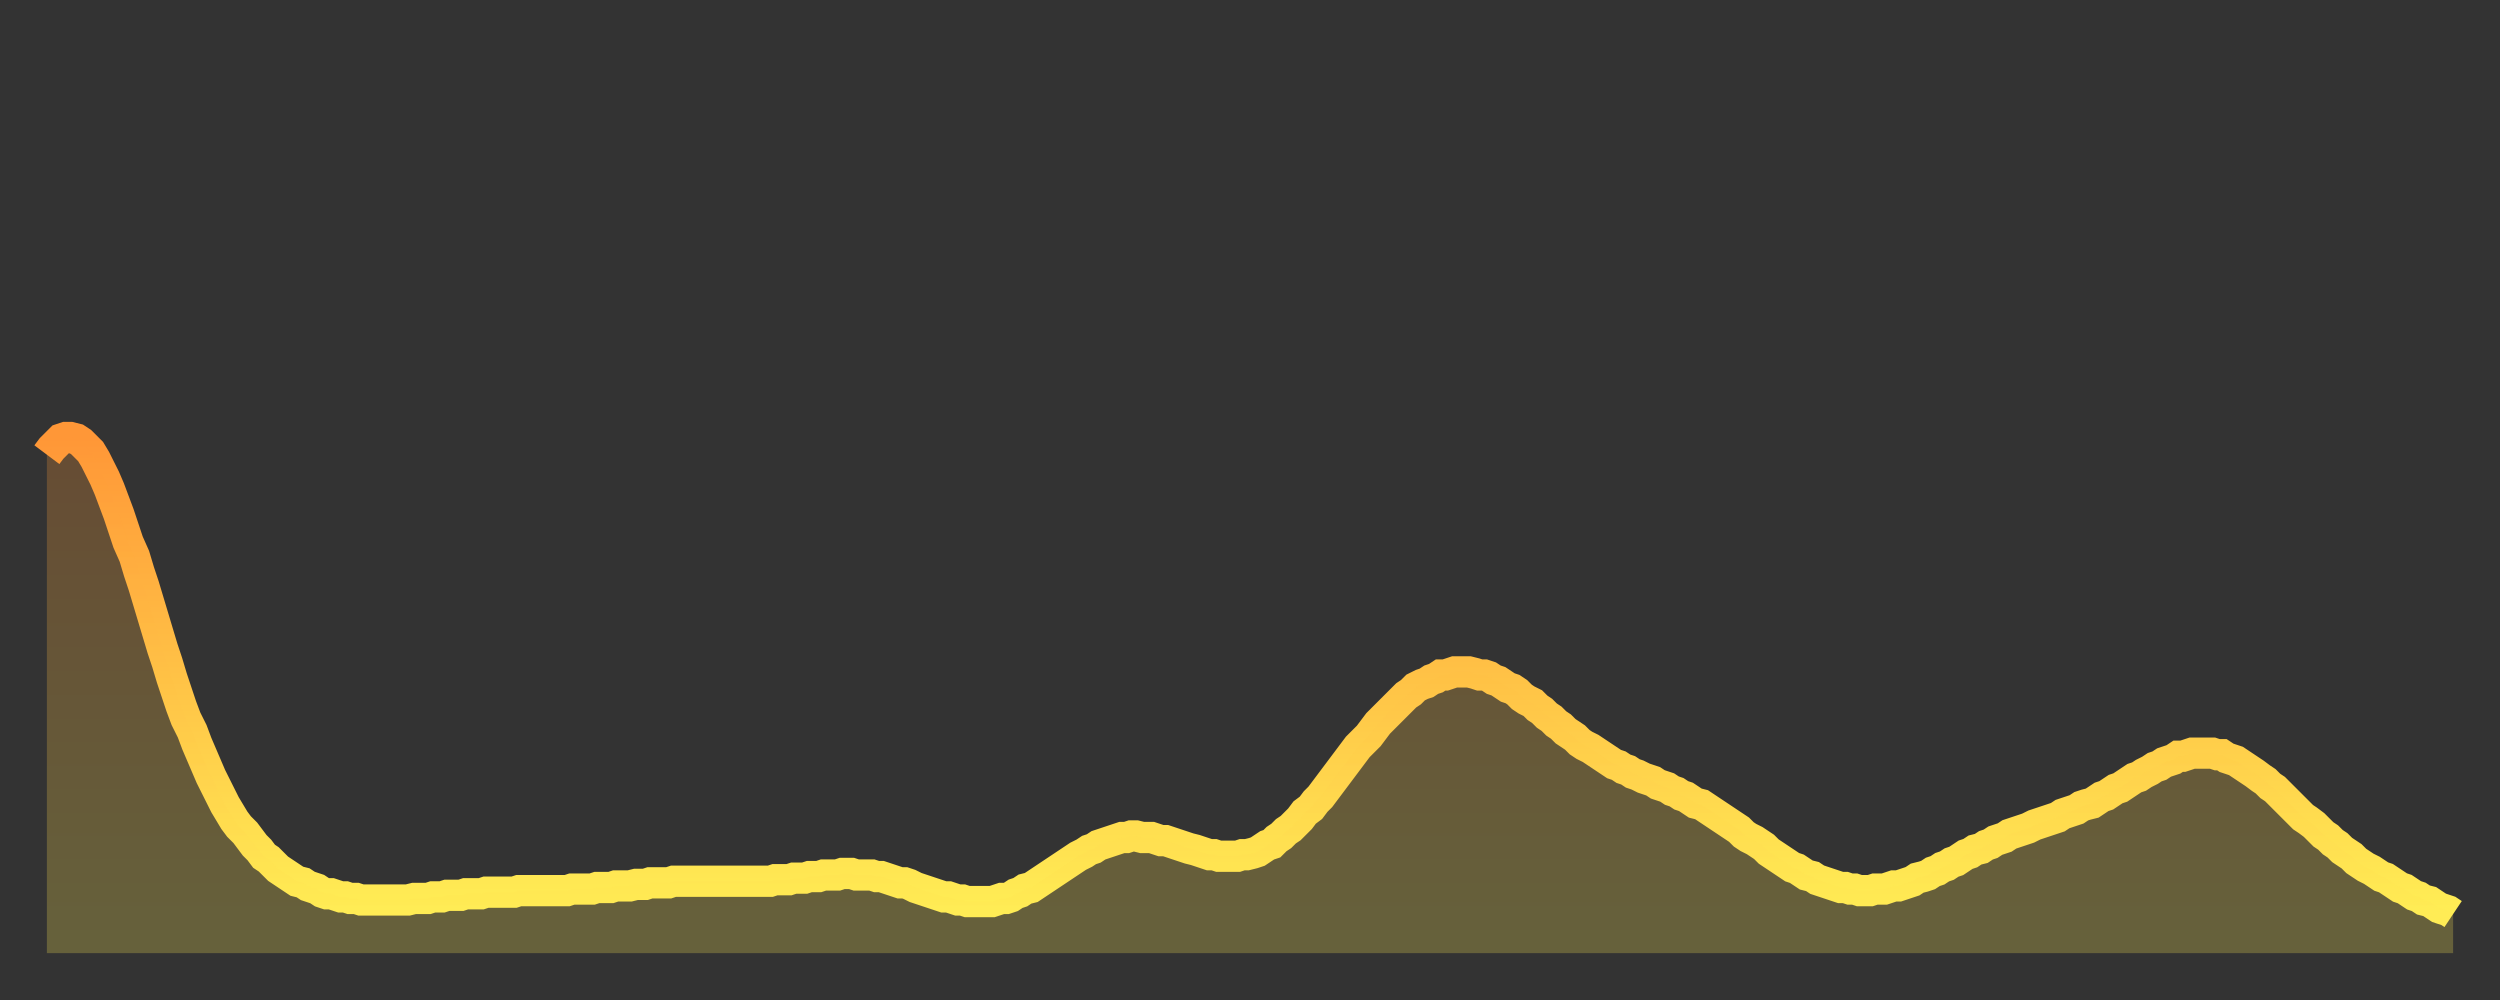 <?xml version="1.0" encoding="utf-8" ?>
<svg baseProfile="full" height="64" version="1.1" width="160" xmlns="http://www.w3.org/2000/svg" xmlns:ev="http://www.w3.org/2001/xml-events" xmlns:xlink="http://www.w3.org/1999/xlink"><rect width="100%" height="100%" fill="#333333" stroke="none"/><defs><linearGradient id="id200154" x1="0" x2="0" y1="0" y2="1"><stop offset="0%" stop-color="#ff9737" /><stop offset="50%" stop-color="#ffc246" /><stop offset="100%" stop-color="#ffee55" /></linearGradient></defs><g transform="translate(3,3)"><g><path d="M 0.0 26.1 0.3 25.7 0.6 25.4 0.9 25.1 1.2 25.0 1.5 25.0 1.9 25.1 2.2 25.3 2.5 25.6 2.8 25.9 3.1 26.4 3.4 27.0 3.7 27.6 4.0 28.3 4.3 29.1 4.6 29.9 4.9 30.8 5.2 31.7 5.6 32.6 5.9 33.6 6.2 34.5 6.5 35.5 6.8 36.5 7.1 37.5 7.4 38.5 7.7 39.4 8.0 40.4 8.3 41.3 8.6 42.2 8.9 43.0 9.3 43.8 9.6 44.6 9.9 45.3 10.2 46.0 10.5 46.7 10.8 47.3 11.1 47.9 11.4 48.5 11.7 49.0 12.0 49.5 12.3 49.9 12.7 50.3 13.0 50.7 13.3 51.1 13.6 51.4 13.9 51.8 14.2 52.0 14.5 52.3 14.8 52.6 15.1 52.8 15.4 53.0 15.7 53.2 16.0 53.4 16.4 53.5 16.7 53.7 17.0 53.8 17.3 53.9 17.6 54.1 17.9 54.2 18.2 54.2 18.5 54.3 18.8 54.4 19.1 54.4 19.4 54.5 19.8 54.5 20.1 54.6 20.4 54.6 20.7 54.6 21.0 54.6 21.3 54.6 21.6 54.6 21.9 54.6 22.2 54.6 22.5 54.6 22.8 54.6 23.1 54.6 23.5 54.5 23.8 54.5 24.1 54.5 24.4 54.5 24.7 54.4 25.0 54.4 25.3 54.4 25.6 54.3 25.9 54.3 26.2 54.3 26.5 54.3 26.8 54.2 27.2 54.2 27.5 54.2 27.8 54.2 28.1 54.1 28.4 54.1 28.7 54.1 29.0 54.1 29.3 54.1 29.6 54.1 29.9 54.1 30.2 54.0 30.6 54.0 30.9 54.0 31.2 54.0 31.5 54.0 31.8 54.0 32.1 54.0 32.4 54.0 32.7 54.0 33.0 54.0 33.3 54.0 33.6 53.9 33.9 53.9 34.3 53.9 34.6 53.9 34.9 53.9 35.2 53.8 35.5 53.8 35.8 53.8 36.1 53.8 36.4 53.7 36.7 53.7 37.0 53.7 37.3 53.7 37.7 53.6 38.0 53.6 38.3 53.6 38.6 53.5 38.9 53.5 39.2 53.5 39.5 53.5 39.8 53.5 40.1 53.4 40.4 53.4 40.7 53.4 41.0 53.4 41.4 53.4 41.7 53.4 42.0 53.4 42.3 53.4 42.6 53.4 42.9 53.4 43.2 53.4 43.5 53.4 43.8 53.4 44.1 53.4 44.4 53.4 44.7 53.4 45.1 53.4 45.4 53.4 45.7 53.4 46.0 53.4 46.3 53.4 46.6 53.3 46.9 53.3 47.2 53.3 47.5 53.3 47.8 53.2 48.1 53.2 48.5 53.2 48.8 53.1 49.1 53.1 49.4 53.1 49.7 53.0 50.0 53.0 50.3 53.0 50.6 53.0 50.9 52.9 51.2 52.9 51.5 52.9 51.8 53.0 52.2 53.0 52.5 53.0 52.8 53.0 53.1 53.1 53.4 53.1 53.7 53.2 54.0 53.3 54.3 53.4 54.6 53.5 54.9 53.5 55.2 53.6 55.6 53.8 55.9 53.9 56.2 54.0 56.5 54.1 56.8 54.2 57.1 54.3 57.4 54.4 57.7 54.4 58.0 54.5 58.3 54.6 58.6 54.6 58.9 54.7 59.3 54.7 59.6 54.7 59.9 54.7 60.2 54.7 60.5 54.7 60.8 54.6 61.1 54.5 61.4 54.5 61.7 54.4 62.0 54.2 62.3 54.1 62.6 53.9 63.0 53.8 63.3 53.6 63.6 53.4 63.9 53.2 64.2 53.0 64.5 52.8 64.8 52.6 65.1 52.4 65.4 52.2 65.7 52.0 66.0 51.8 66.4 51.6 66.7 51.4 67.0 51.3 67.3 51.1 67.6 51.0 67.9 50.9 68.2 50.8 68.5 50.7 68.8 50.6 69.1 50.6 69.4 50.5 69.7 50.5 70.1 50.6 70.4 50.6 70.7 50.6 71.0 50.7 71.3 50.8 71.6 50.8 71.9 50.9 72.2 51.0 72.5 51.1 72.8 51.2 73.1 51.3 73.5 51.4 73.8 51.5 74.1 51.6 74.4 51.7 74.7 51.7 75.0 51.8 75.3 51.8 75.6 51.8 75.9 51.8 76.2 51.8 76.5 51.7 76.8 51.7 77.2 51.6 77.5 51.5 77.8 51.3 78.1 51.1 78.4 51.0 78.7 50.7 79.0 50.5 79.3 50.2 79.6 50.0 79.9 49.7 80.2 49.4 80.5 49.0 80.9 48.7 81.2 48.3 81.5 48.0 81.8 47.6 82.1 47.2 82.4 46.8 82.7 46.4 83.0 46.0 83.3 45.6 83.6 45.2 83.9 44.8 84.3 44.4 84.6 44.1 84.9 43.7 85.2 43.3 85.5 43.0 85.8 42.7 86.1 42.4 86.4 42.1 86.7 41.8 87.0 41.5 87.3 41.3 87.6 41.0 88.0 40.8 88.3 40.7 88.6 40.5 88.9 40.4 89.2 40.2 89.5 40.2 89.8 40.1 90.1 40.0 90.4 40.0 90.7 40.0 91.0 40.0 91.4 40.1 91.7 40.2 92.0 40.2 92.3 40.3 92.6 40.5 92.9 40.6 93.2 40.8 93.5 41.0 93.8 41.1 94.1 41.3 94.4 41.6 94.7 41.8 95.1 42.0 95.4 42.3 95.7 42.5 96.0 42.8 96.3 43.0 96.6 43.3 96.9 43.5 97.2 43.8 97.5 44.0 97.8 44.2 98.1 44.5 98.4 44.7 98.8 44.9 99.1 45.1 99.4 45.3 99.7 45.5 100.0 45.7 100.3 45.9 100.6 46.0 100.9 46.2 101.2 46.3 101.5 46.5 101.8 46.6 102.2 46.8 102.5 46.9 102.8 47.0 103.1 47.2 103.4 47.3 103.7 47.4 104.0 47.6 104.3 47.7 104.6 47.9 104.9 48.0 105.2 48.2 105.5 48.4 105.9 48.5 106.2 48.7 106.5 48.9 106.8 49.1 107.1 49.3 107.4 49.5 107.7 49.7 108.0 49.9 108.3 50.1 108.6 50.4 108.9 50.6 109.3 50.8 109.6 51.0 109.9 51.2 110.2 51.5 110.5 51.7 110.8 51.9 111.1 52.1 111.4 52.3 111.7 52.5 112.0 52.6 112.3 52.8 112.6 53.0 113.0 53.1 113.3 53.3 113.6 53.4 113.9 53.5 114.2 53.6 114.5 53.7 114.8 53.8 115.1 53.8 115.4 53.9 115.7 53.9 116.0 54.0 116.3 54.0 116.7 54.0 117.0 53.9 117.3 53.9 117.6 53.9 117.9 53.8 118.2 53.7 118.5 53.7 118.8 53.6 119.1 53.5 119.4 53.4 119.7 53.2 120.1 53.1 120.4 53.0 120.7 52.8 121.0 52.7 121.3 52.5 121.6 52.4 121.9 52.2 122.2 52.1 122.5 51.9 122.8 51.7 123.1 51.6 123.4 51.4 123.8 51.3 124.1 51.1 124.4 51.0 124.7 50.8 125.0 50.7 125.3 50.6 125.6 50.4 125.9 50.3 126.2 50.2 126.5 50.1 126.8 50.0 127.2 49.8 127.5 49.7 127.8 49.6 128.1 49.5 128.4 49.4 128.7 49.3 129.0 49.1 129.3 49.0 129.6 48.9 129.9 48.8 130.2 48.6 130.5 48.5 130.9 48.4 131.2 48.2 131.5 48.0 131.8 47.9 132.1 47.7 132.4 47.5 132.7 47.4 133.0 47.2 133.3 47.0 133.6 46.8 133.9 46.7 134.2 46.5 134.6 46.3 134.9 46.1 135.2 46.0 135.5 45.8 135.8 45.7 136.1 45.6 136.4 45.4 136.7 45.4 137.0 45.3 137.3 45.2 137.6 45.2 138.0 45.2 138.3 45.2 138.6 45.2 138.9 45.3 139.2 45.3 139.5 45.5 139.8 45.6 140.1 45.7 140.4 45.9 140.7 46.1 141.0 46.3 141.3 46.5 141.7 46.8 142.0 47.0 142.3 47.3 142.6 47.5 142.9 47.8 143.2 48.1 143.5 48.4 143.8 48.7 144.1 49.0 144.4 49.3 144.7 49.5 145.1 49.8 145.4 50.1 145.7 50.4 146.0 50.6 146.3 50.9 146.6 51.1 146.9 51.4 147.2 51.6 147.5 51.8 147.8 52.1 148.1 52.3 148.4 52.5 148.8 52.7 149.1 52.9 149.4 53.1 149.7 53.2 150.0 53.4 150.3 53.6 150.6 53.8 150.9 53.9 151.2 54.1 151.5 54.3 151.8 54.4 152.1 54.6 152.5 54.7 152.8 54.9 153.1 55.1 153.4 55.2 153.7 55.3 154.0 55.5" fill="none" id="graph-curve" opacity="1" stroke="url(#id200154)" stroke-width="2" /><path d="M 0 58 L 0.0 26.1 0.3 25.7 0.6 25.4 0.9 25.1 1.2 25.0 1.5 25.0 1.9 25.1 2.2 25.3 2.5 25.6 2.8 25.9 3.1 26.4 3.4 27.0 3.7 27.6 4.0 28.3 4.3 29.1 4.6 29.9 4.9 30.8 5.2 31.7 5.6 32.6 5.9 33.6 6.2 34.5 6.5 35.5 6.8 36.5 7.1 37.5 7.4 38.5 7.7 39.4 8.0 40.4 8.3 41.3 8.6 42.2 8.9 43.0 9.3 43.8 9.6 44.6 9.9 45.3 10.2 46.0 10.5 46.7 10.8 47.3 11.1 47.9 11.4 48.5 11.7 49.0 12.0 49.5 12.3 49.9 12.7 50.3 13.0 50.7 13.3 51.1 13.6 51.4 13.9 51.8 14.2 52.0 14.5 52.3 14.8 52.6 15.1 52.8 15.4 53.0 15.7 53.2 16.0 53.4 16.4 53.5 16.7 53.7 17.0 53.8 17.3 53.9 17.6 54.1 17.9 54.2 18.2 54.2 18.5 54.3 18.8 54.4 19.1 54.4 19.4 54.5 19.8 54.5 20.1 54.6 20.4 54.6 20.7 54.6 21.0 54.6 21.3 54.6 21.6 54.6 21.9 54.6 22.2 54.6 22.5 54.6 22.8 54.6 23.1 54.6 23.5 54.5 23.8 54.5 24.1 54.5 24.4 54.5 24.7 54.4 25.0 54.4 25.3 54.4 25.6 54.3 25.9 54.3 26.2 54.3 26.5 54.3 26.8 54.2 27.2 54.2 27.5 54.2 27.8 54.2 28.1 54.1 28.4 54.1 28.7 54.1 29.0 54.1 29.3 54.1 29.6 54.1 29.9 54.1 30.2 54.0 30.6 54.0 30.9 54.0 31.2 54.0 31.5 54.0 31.8 54.0 32.1 54.0 32.4 54.0 32.7 54.0 33.0 54.0 33.3 54.0 33.6 53.9 33.9 53.9 34.3 53.9 34.6 53.9 34.9 53.9 35.2 53.8 35.5 53.8 35.8 53.8 36.1 53.8 36.4 53.7 36.7 53.7 37.0 53.7 37.3 53.7 37.7 53.6 38.0 53.6 38.3 53.6 38.6 53.5 38.9 53.5 39.2 53.5 39.5 53.5 39.8 53.5 40.1 53.4 40.4 53.4 40.7 53.4 41.0 53.4 41.4 53.4 41.7 53.4 42.0 53.4 42.3 53.4 42.6 53.4 42.9 53.4 43.2 53.4 43.5 53.4 43.8 53.4 44.1 53.4 44.4 53.4 44.7 53.4 45.1 53.4 45.4 53.4 45.7 53.4 46.0 53.4 46.3 53.4 46.6 53.3 46.9 53.3 47.2 53.3 47.5 53.3 47.8 53.2 48.1 53.2 48.5 53.2 48.8 53.1 49.1 53.1 49.4 53.1 49.7 53.0 50.0 53.0 50.3 53.0 50.6 53.0 50.9 52.9 51.2 52.9 51.5 52.9 51.8 53.0 52.2 53.0 52.5 53.0 52.8 53.0 53.1 53.1 53.4 53.1 53.7 53.2 54.0 53.3 54.3 53.4 54.6 53.5 54.9 53.5 55.2 53.6 55.6 53.8 55.9 53.9 56.2 54.0 56.5 54.1 56.8 54.2 57.1 54.3 57.4 54.4 57.7 54.4 58.0 54.5 58.3 54.6 58.6 54.6 58.9 54.7 59.3 54.7 59.6 54.7 59.9 54.7 60.2 54.7 60.5 54.7 60.8 54.6 61.1 54.5 61.4 54.5 61.7 54.4 62.0 54.2 62.3 54.1 62.6 53.9 63.0 53.8 63.3 53.6 63.6 53.4 63.9 53.2 64.2 53.0 64.5 52.8 64.8 52.6 65.1 52.4 65.4 52.2 65.7 52.0 66.0 51.8 66.4 51.6 66.7 51.4 67.0 51.3 67.3 51.1 67.6 51.0 67.9 50.9 68.2 50.8 68.5 50.7 68.8 50.6 69.1 50.6 69.4 50.5 69.7 50.5 70.1 50.6 70.4 50.6 70.7 50.6 71.0 50.7 71.3 50.8 71.6 50.8 71.9 50.9 72.2 51.0 72.5 51.1 72.8 51.2 73.1 51.3 73.5 51.4 73.8 51.5 74.1 51.6 74.4 51.7 74.7 51.7 75.0 51.8 75.3 51.8 75.6 51.8 75.9 51.8 76.2 51.8 76.5 51.7 76.8 51.7 77.2 51.6 77.5 51.5 77.8 51.3 78.1 51.1 78.4 51.0 78.7 50.7 79.0 50.5 79.3 50.2 79.6 50.0 79.9 49.7 80.2 49.4 80.5 49.0 80.9 48.7 81.2 48.3 81.5 48.0 81.8 47.6 82.1 47.2 82.4 46.8 82.7 46.4 83.0 46.0 83.3 45.6 83.6 45.2 83.9 44.8 84.3 44.4 84.6 44.1 84.9 43.7 85.2 43.3 85.5 43.0 85.8 42.7 86.1 42.4 86.4 42.1 86.7 41.8 87.0 41.5 87.3 41.3 87.6 41.0 88.0 40.8 88.3 40.7 88.6 40.5 88.9 40.4 89.2 40.2 89.5 40.2 89.8 40.1 90.1 40.0 90.4 40.0 90.7 40.0 91.0 40.0 91.4 40.1 91.7 40.2 92.0 40.2 92.3 40.3 92.6 40.5 92.9 40.6 93.2 40.8 93.5 41.0 93.8 41.1 94.1 41.3 94.4 41.6 94.7 41.8 95.1 42.0 95.4 42.3 95.7 42.5 96.0 42.8 96.3 43.0 96.6 43.3 96.9 43.5 97.2 43.8 97.5 44.0 97.8 44.2 98.1 44.5 98.4 44.7 98.8 44.9 99.1 45.1 99.4 45.3 99.7 45.5 100.0 45.7 100.3 45.9 100.6 46.0 100.9 46.2 101.2 46.3 101.5 46.5 101.8 46.6 102.2 46.8 102.5 46.9 102.8 47.0 103.1 47.2 103.4 47.3 103.7 47.4 104.0 47.6 104.3 47.7 104.6 47.9 104.9 48.0 105.2 48.2 105.5 48.4 105.9 48.5 106.2 48.7 106.5 48.9 106.8 49.1 107.1 49.3 107.4 49.5 107.7 49.7 108.0 49.9 108.3 50.1 108.6 50.4 108.9 50.6 109.3 50.8 109.6 51.0 109.9 51.2 110.2 51.5 110.5 51.7 110.8 51.9 111.1 52.1 111.4 52.3 111.7 52.5 112.0 52.6 112.3 52.8 112.6 53.0 113.0 53.1 113.3 53.3 113.6 53.4 113.9 53.5 114.2 53.6 114.5 53.7 114.8 53.8 115.1 53.8 115.4 53.9 115.7 53.9 116.0 54.0 116.3 54.0 116.7 54.0 117.0 53.9 117.3 53.9 117.6 53.9 117.9 53.8 118.2 53.7 118.5 53.7 118.8 53.6 119.1 53.5 119.4 53.4 119.7 53.2 120.1 53.1 120.4 53.0 120.7 52.8 121.0 52.7 121.3 52.5 121.6 52.4 121.9 52.2 122.2 52.1 122.5 51.9 122.8 51.7 123.1 51.6 123.4 51.4 123.8 51.3 124.1 51.1 124.4 51.0 124.7 50.8 125.0 50.7 125.3 50.6 125.6 50.4 125.9 50.3 126.2 50.2 126.5 50.1 126.8 50.0 127.2 49.8 127.5 49.7 127.8 49.6 128.1 49.5 128.4 49.4 128.7 49.3 129.0 49.1 129.3 49.0 129.6 48.9 129.9 48.8 130.2 48.6 130.5 48.5 130.9 48.4 131.2 48.2 131.5 48.0 131.8 47.9 132.1 47.7 132.4 47.5 132.7 47.4 133.0 47.2 133.3 47.0 133.6 46.8 133.9 46.7 134.2 46.5 134.6 46.3 134.9 46.1 135.2 46.0 135.5 45.8 135.8 45.7 136.1 45.6 136.4 45.4 136.7 45.4 137.0 45.3 137.3 45.2 137.6 45.2 138.0 45.2 138.3 45.2 138.6 45.2 138.9 45.3 139.2 45.3 139.5 45.5 139.8 45.6 140.1 45.7 140.4 45.9 140.7 46.1 141.0 46.3 141.3 46.5 141.7 46.8 142.0 47.0 142.3 47.3 142.6 47.5 142.9 47.8 143.2 48.1 143.5 48.4 143.8 48.7 144.1 49.0 144.4 49.3 144.7 49.5 145.1 49.8 145.4 50.1 145.7 50.4 146.0 50.6 146.3 50.9 146.6 51.1 146.9 51.4 147.2 51.6 147.5 51.8 147.8 52.1 148.1 52.3 148.4 52.5 148.8 52.7 149.1 52.9 149.4 53.1 149.7 53.2 150.0 53.4 150.3 53.6 150.6 53.8 150.9 53.9 151.2 54.1 151.5 54.3 151.8 54.4 152.1 54.6 152.5 54.7 152.8 54.9 153.1 55.1 153.4 55.2 153.7 55.3 154.0 55.5 154 58" fill="url(#id200154)" fill-opacity=".25" id="graph-shadow" /></g></g></svg>